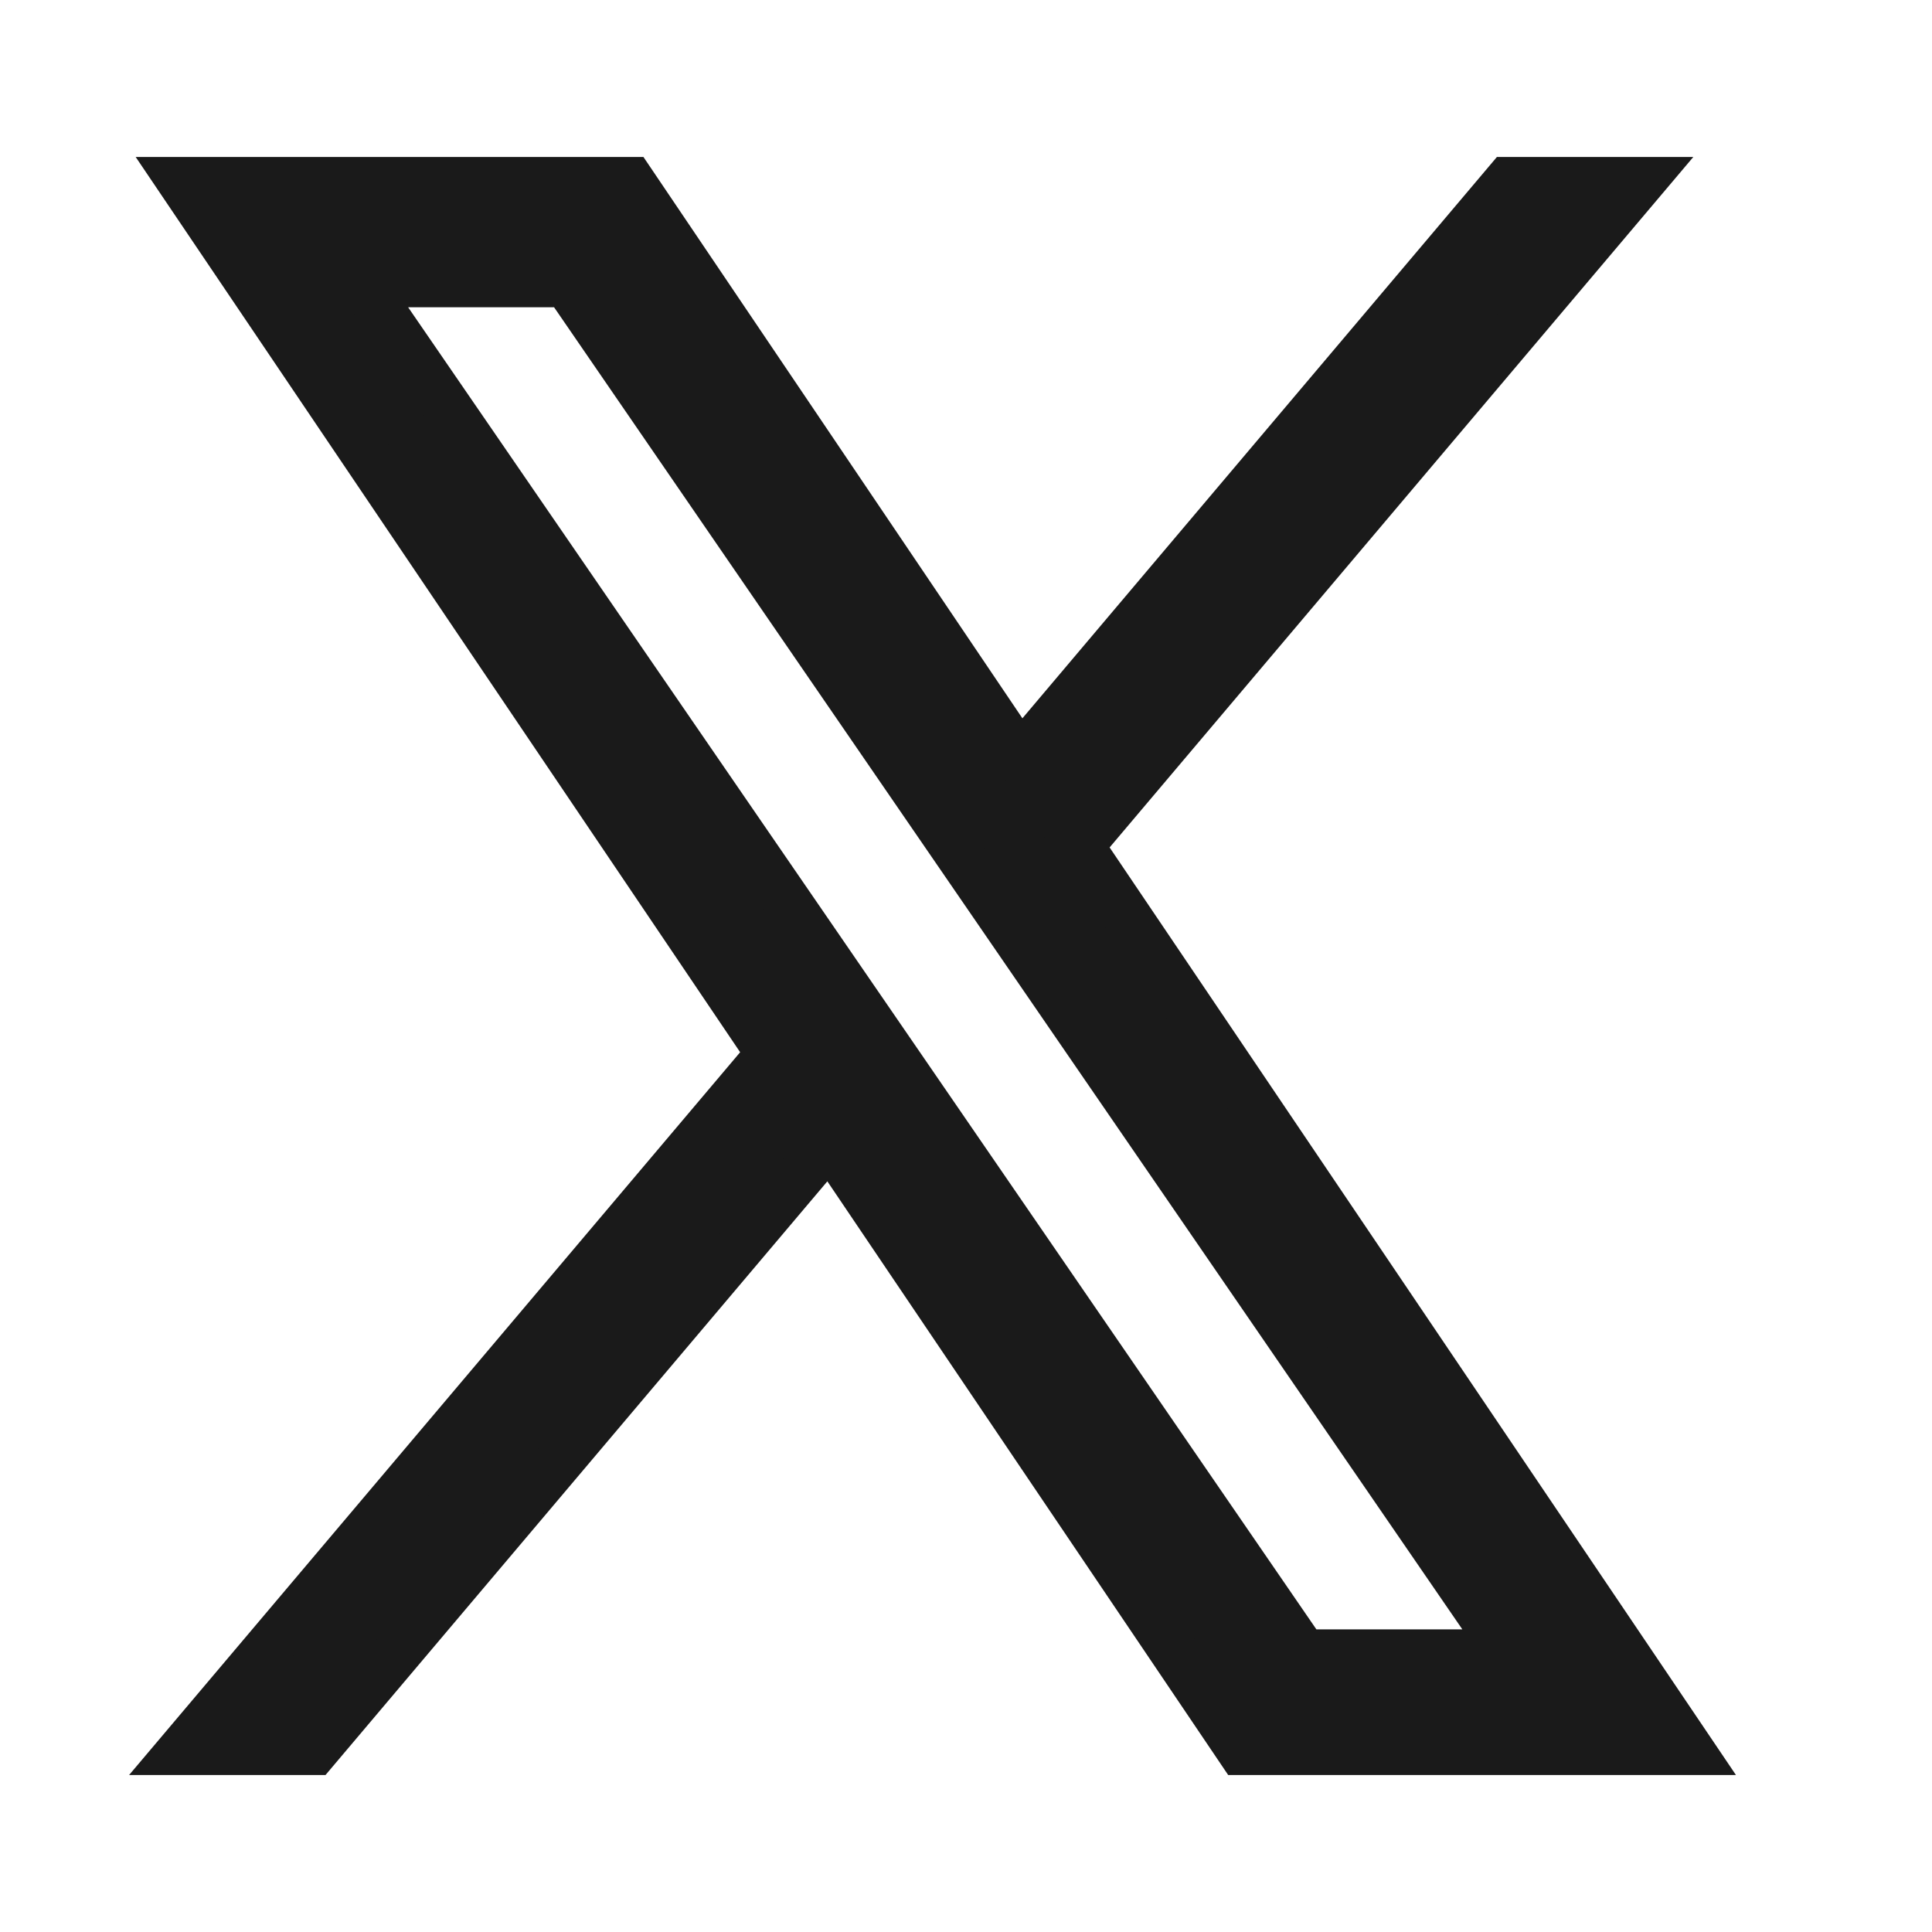 <?xml version="1.0" encoding="utf-8"?>
<svg xmlns="http://www.w3.org/2000/svg" fill="none" height="100%" overflow="visible" preserveAspectRatio="none" style="display: block;" viewBox="0 0 40 40" width="100%">
<g id="Frame 2147223383">
<path d="M22.348 17.511L33.981 3.75H31.224L21.123 15.699L13.056 3.75H3.75L15.95 21.819L3.75 36.25H6.507L17.174 23.631L25.694 36.25H35L22.347 17.511H22.348ZM18.572 21.978L17.336 20.179L7.5 5.862H11.735L19.672 17.416L20.908 19.215L31.226 34.234H26.991L18.572 21.978Z" fill="#1A1A1A" id="Vector" stroke="#1A1A1A"/>
</g>
</svg>